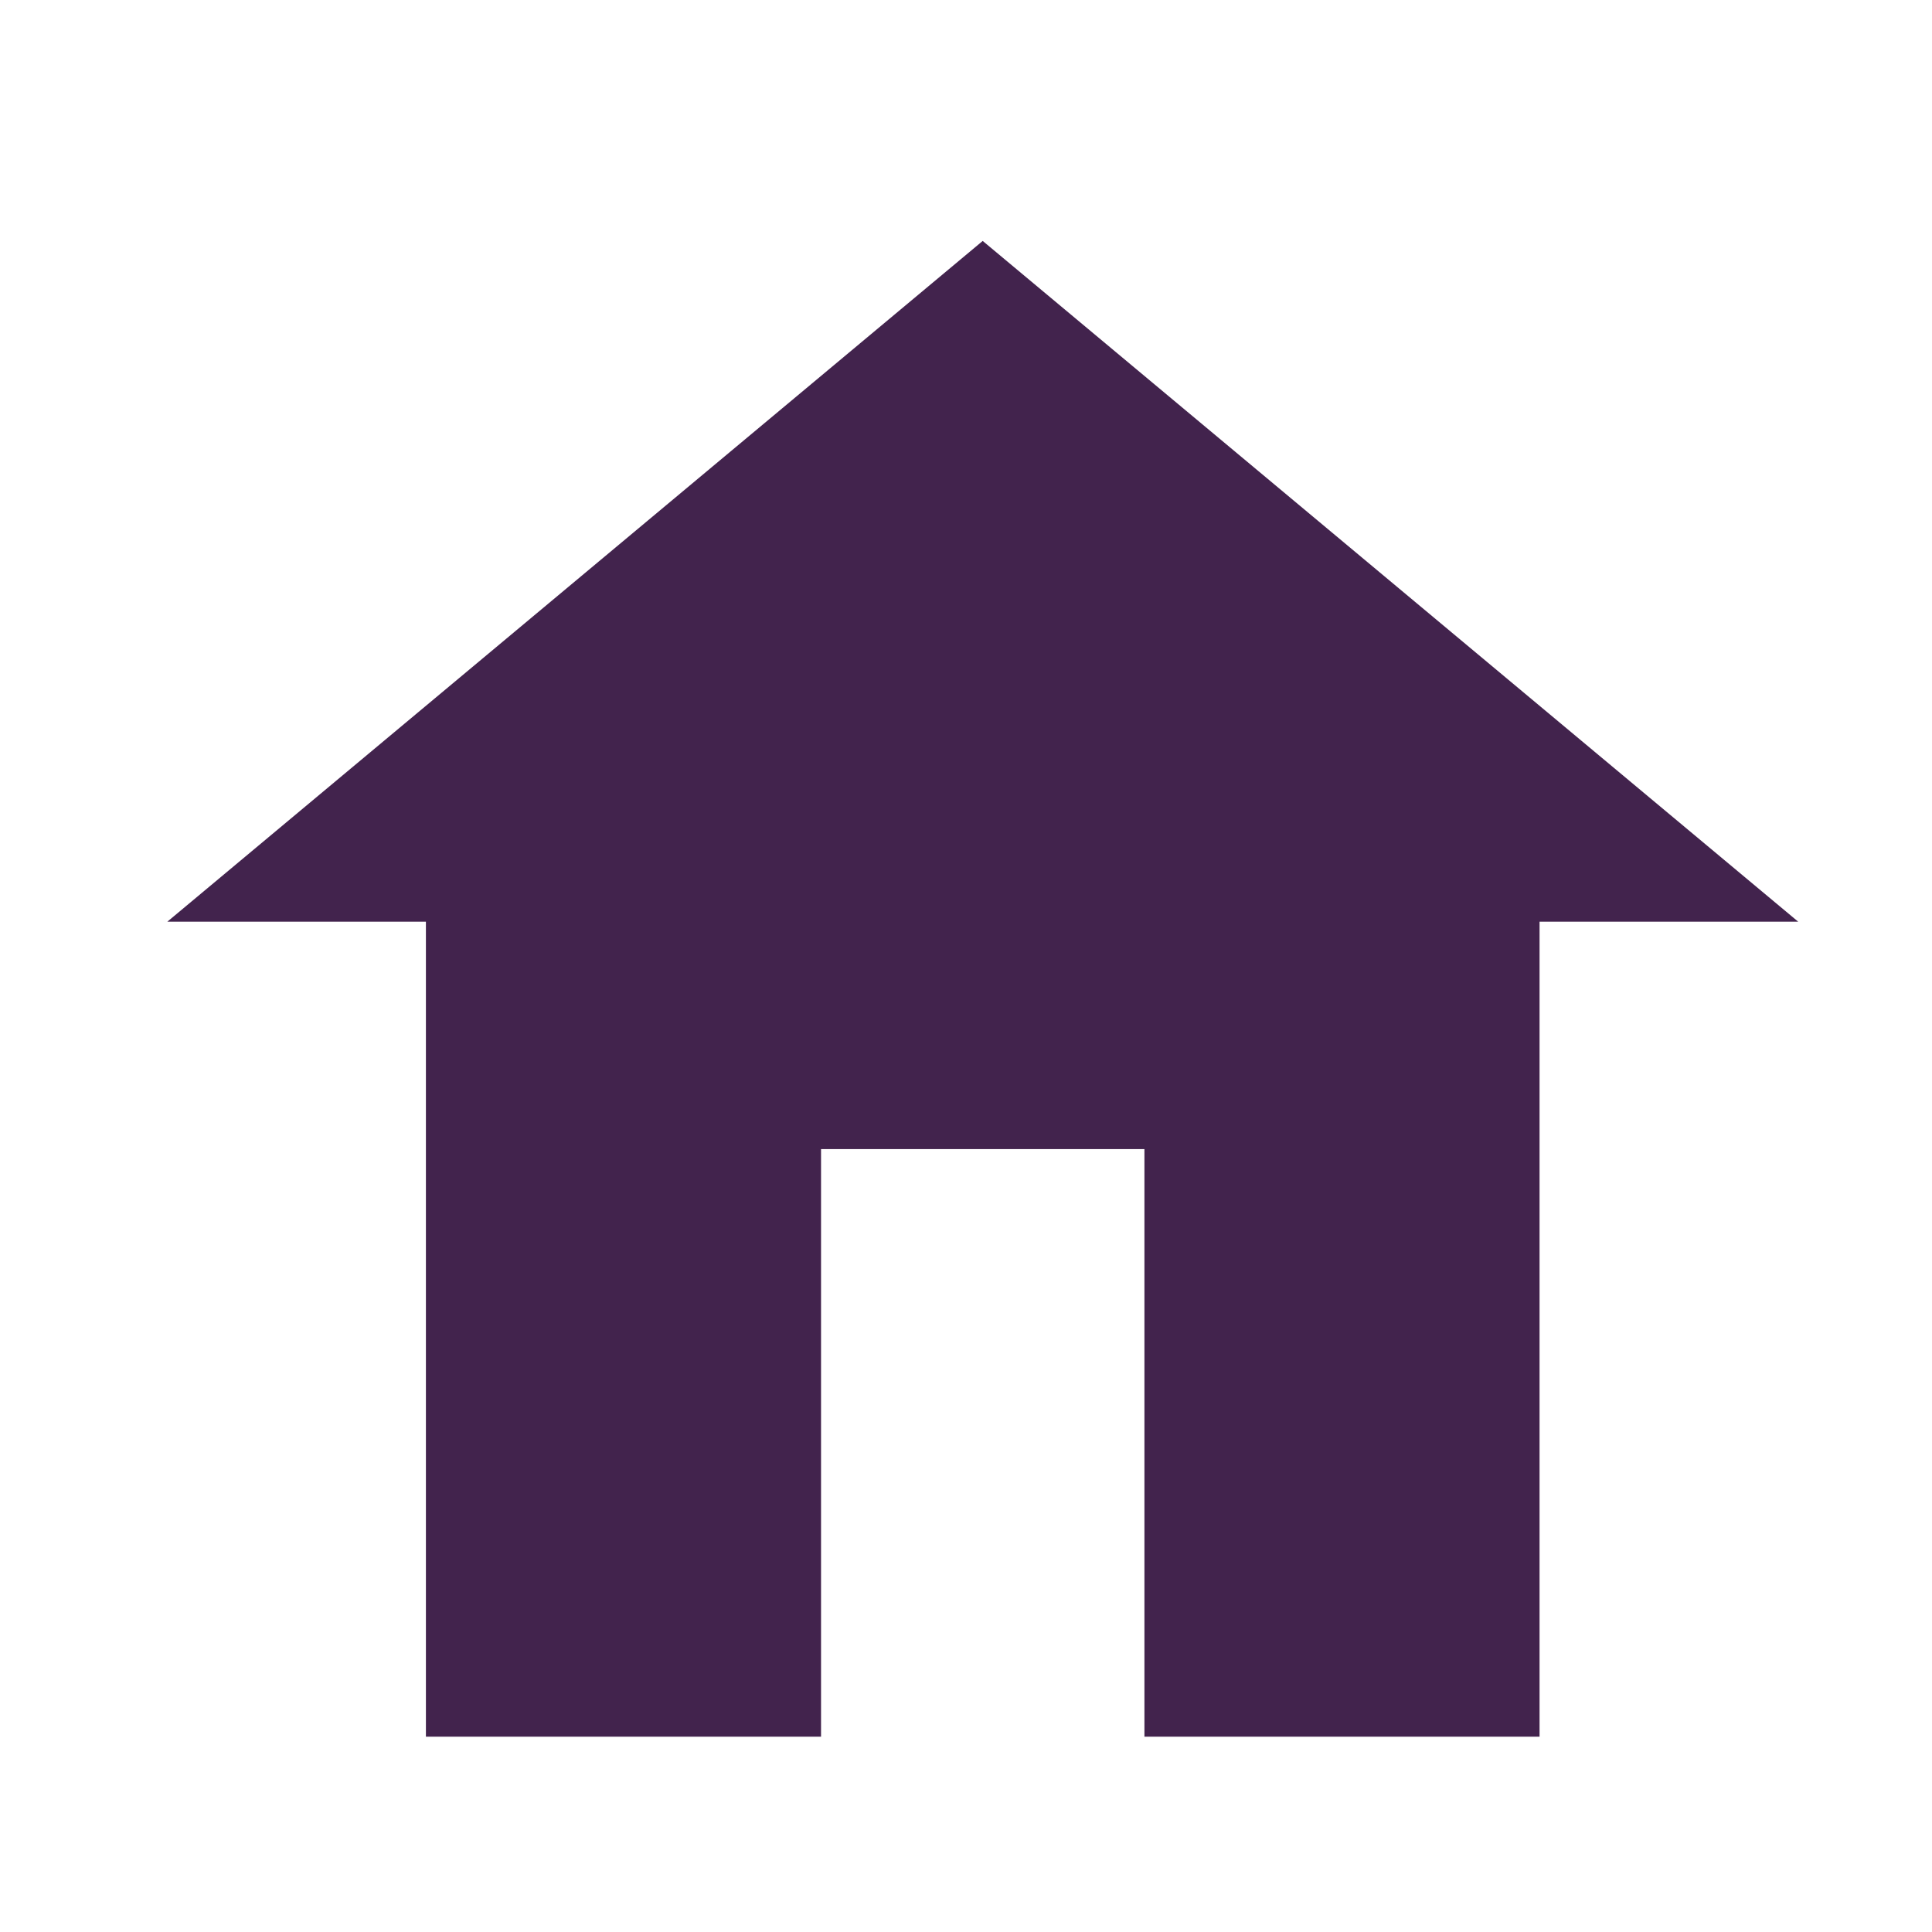 <svg width="31" height="31" viewBox="0 0 31 31" fill="none" xmlns="http://www.w3.org/2000/svg">
<path d="M15.768 3.866L2.685 14.789H6.834V27.866H13.159H13.174V18.438H18.363V27.866H18.378H24.703V14.789H28.853L15.768 3.866Z" fill="#42234D"/>
</svg>
